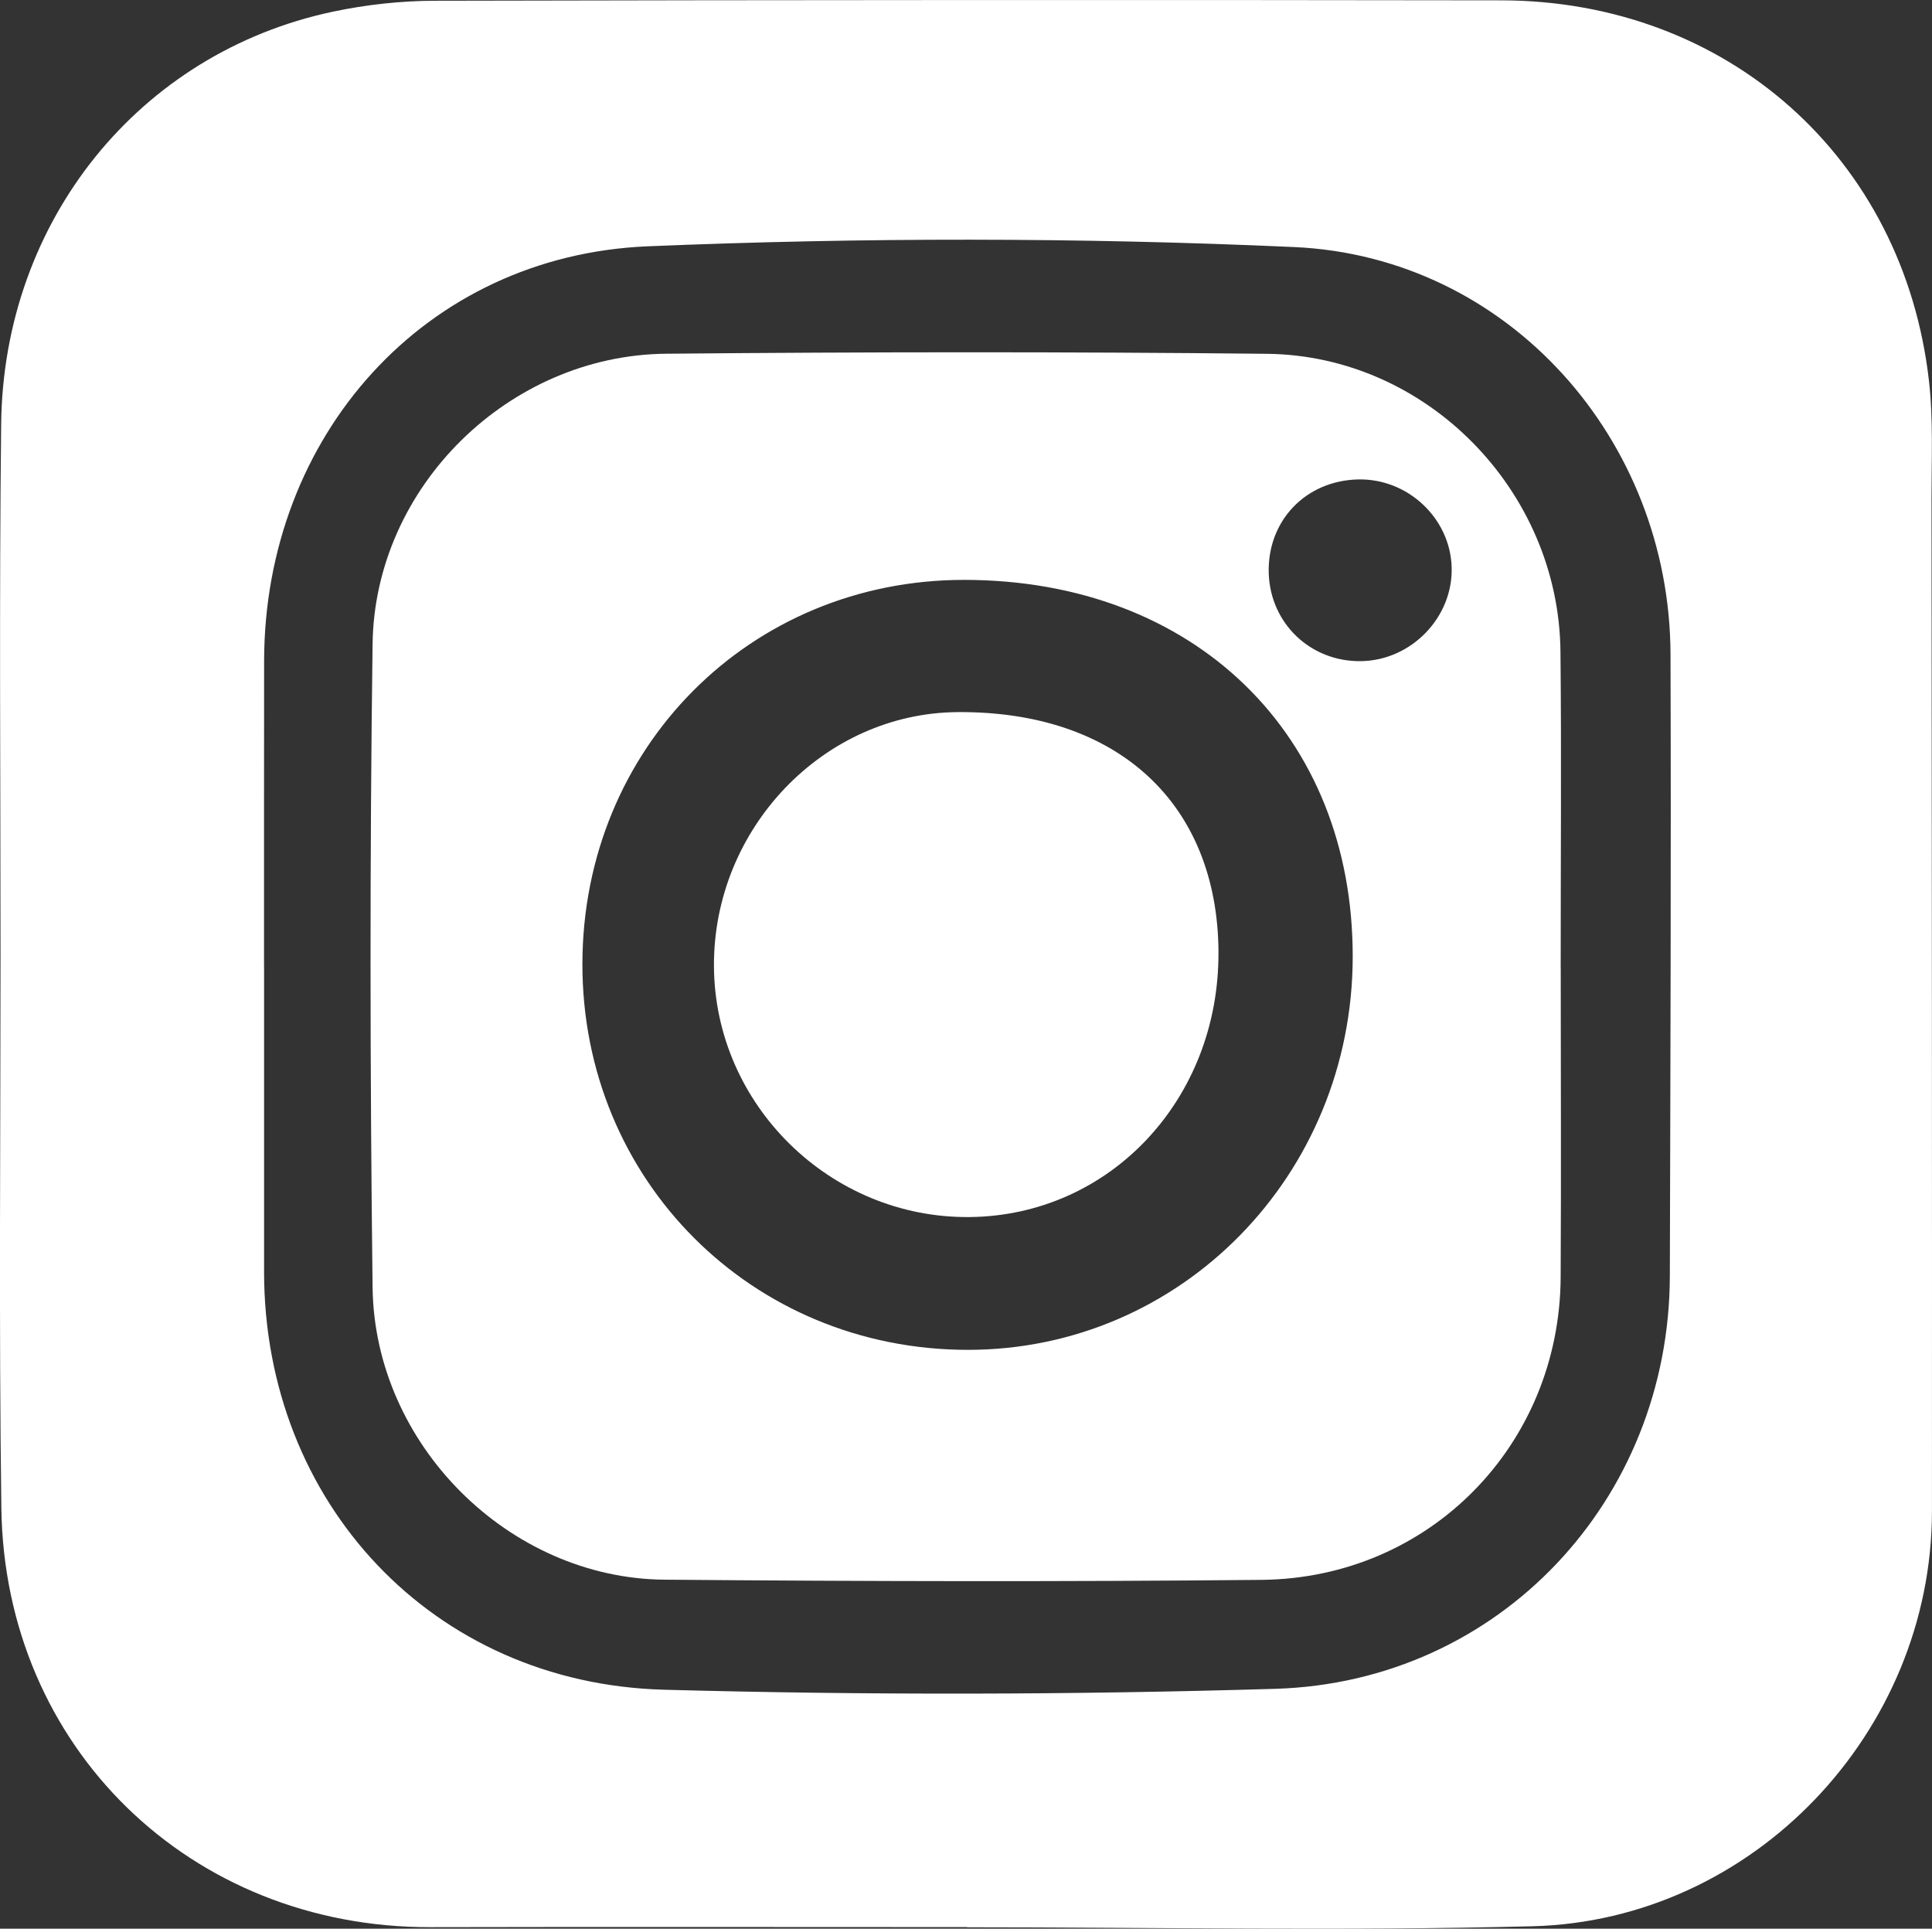 <?xml version="1.0" encoding="UTF-8"?><svg id="Ebene_2" xmlns="http://www.w3.org/2000/svg" width="514.91" height="514.01" viewBox="0 0 514.91 514.01"><rect x="0" y="0" width="514.91" height="514.01" fill="#333333" stroke="none"/><defs><style>.cls-1{fill:#fff;}</style></defs><g id="Ebene_1-2"><path class="cls-1" d="M257.76,513.58c-47.69,0-95.37-.09-143.06,.02-63.85,.15-113.47-47.78-114.34-111.68-.67-49.26-.22-98.53-.22-147.8,0-47.06-.37-94.12,.17-141.17C.94,58.77,37.14,14.05,88.68,3.12,97.57,1.24,106.81,.22,115.89,.2,210.63-.01,305.38-.06,400.12,.09c60.19,.1,107.2,41.92,113.98,101.39,1.17,10.3,.67,20.81,.68,31.22,.08,90.01,.16,180.02,.12,270.03-.03,58.81-47.57,109.11-106.5,110.63-50.18,1.29-100.42,.27-150.63,.27,0-.01,0-.03,0-.04ZM70.38,257.51c0,27.15,0,54.29,0,81.44,.02,61.5,44.95,109.7,106.6,111.37,54.25,1.47,108.61,1.37,162.85-.24,59.77-1.78,105.05-50.31,105.21-109.98,.15-55.24,.35-110.48,.18-165.72-.18-57.27-43.25-105.97-100.31-108.54-57.33-2.58-114.93-2.58-172.27-.2-59.52,2.48-102.13,50.63-102.25,110.42-.05,27.15,0,54.29-.02,81.44Z"/><path class="cls-1" d="M415.96,257.96c0,27.48,.13,54.95-.02,82.43-.24,44.66-34.91,80.21-79.72,80.65-53.05,.52-106.11,.4-159.16-.05-41.39-.36-77.25-35.97-77.76-77.91-.69-57.15-.76-114.33,0-171.48,.56-41.88,36.37-76.95,78.23-77.33,53.37-.49,106.75-.54,160.11,.02,42.67,.45,77.83,36.53,78.25,79.35,.28,28.1,.05,56.21,.06,84.32Zm-260.74-1.06c-.07,57.57,45.15,102.83,102.73,102.84,56.83,.01,102.47-46.58,102.57-104.7,.1-59.33-42.22-100.44-103.47-100.5-57.15-.05-101.76,44.79-101.83,102.36Zm207.51-80.7c13.46-.19,24.59-11.75,24.16-25.09-.42-13.03-11.7-23.61-24.88-23.34-14.03,.29-24.3,11.05-23.87,25.01,.42,13.38,11.15,23.61,24.58,23.42Z"/><path class="cls-1" d="M324.74,253.75c.21,39.22-28.91,70.22-66.31,70.6-37.08,.38-67.94-29.88-68.15-66.82-.21-36.74,29.25-67.49,64.92-67.75,42.58-.32,69.33,24.29,69.55,63.97Z"/></g></svg>
